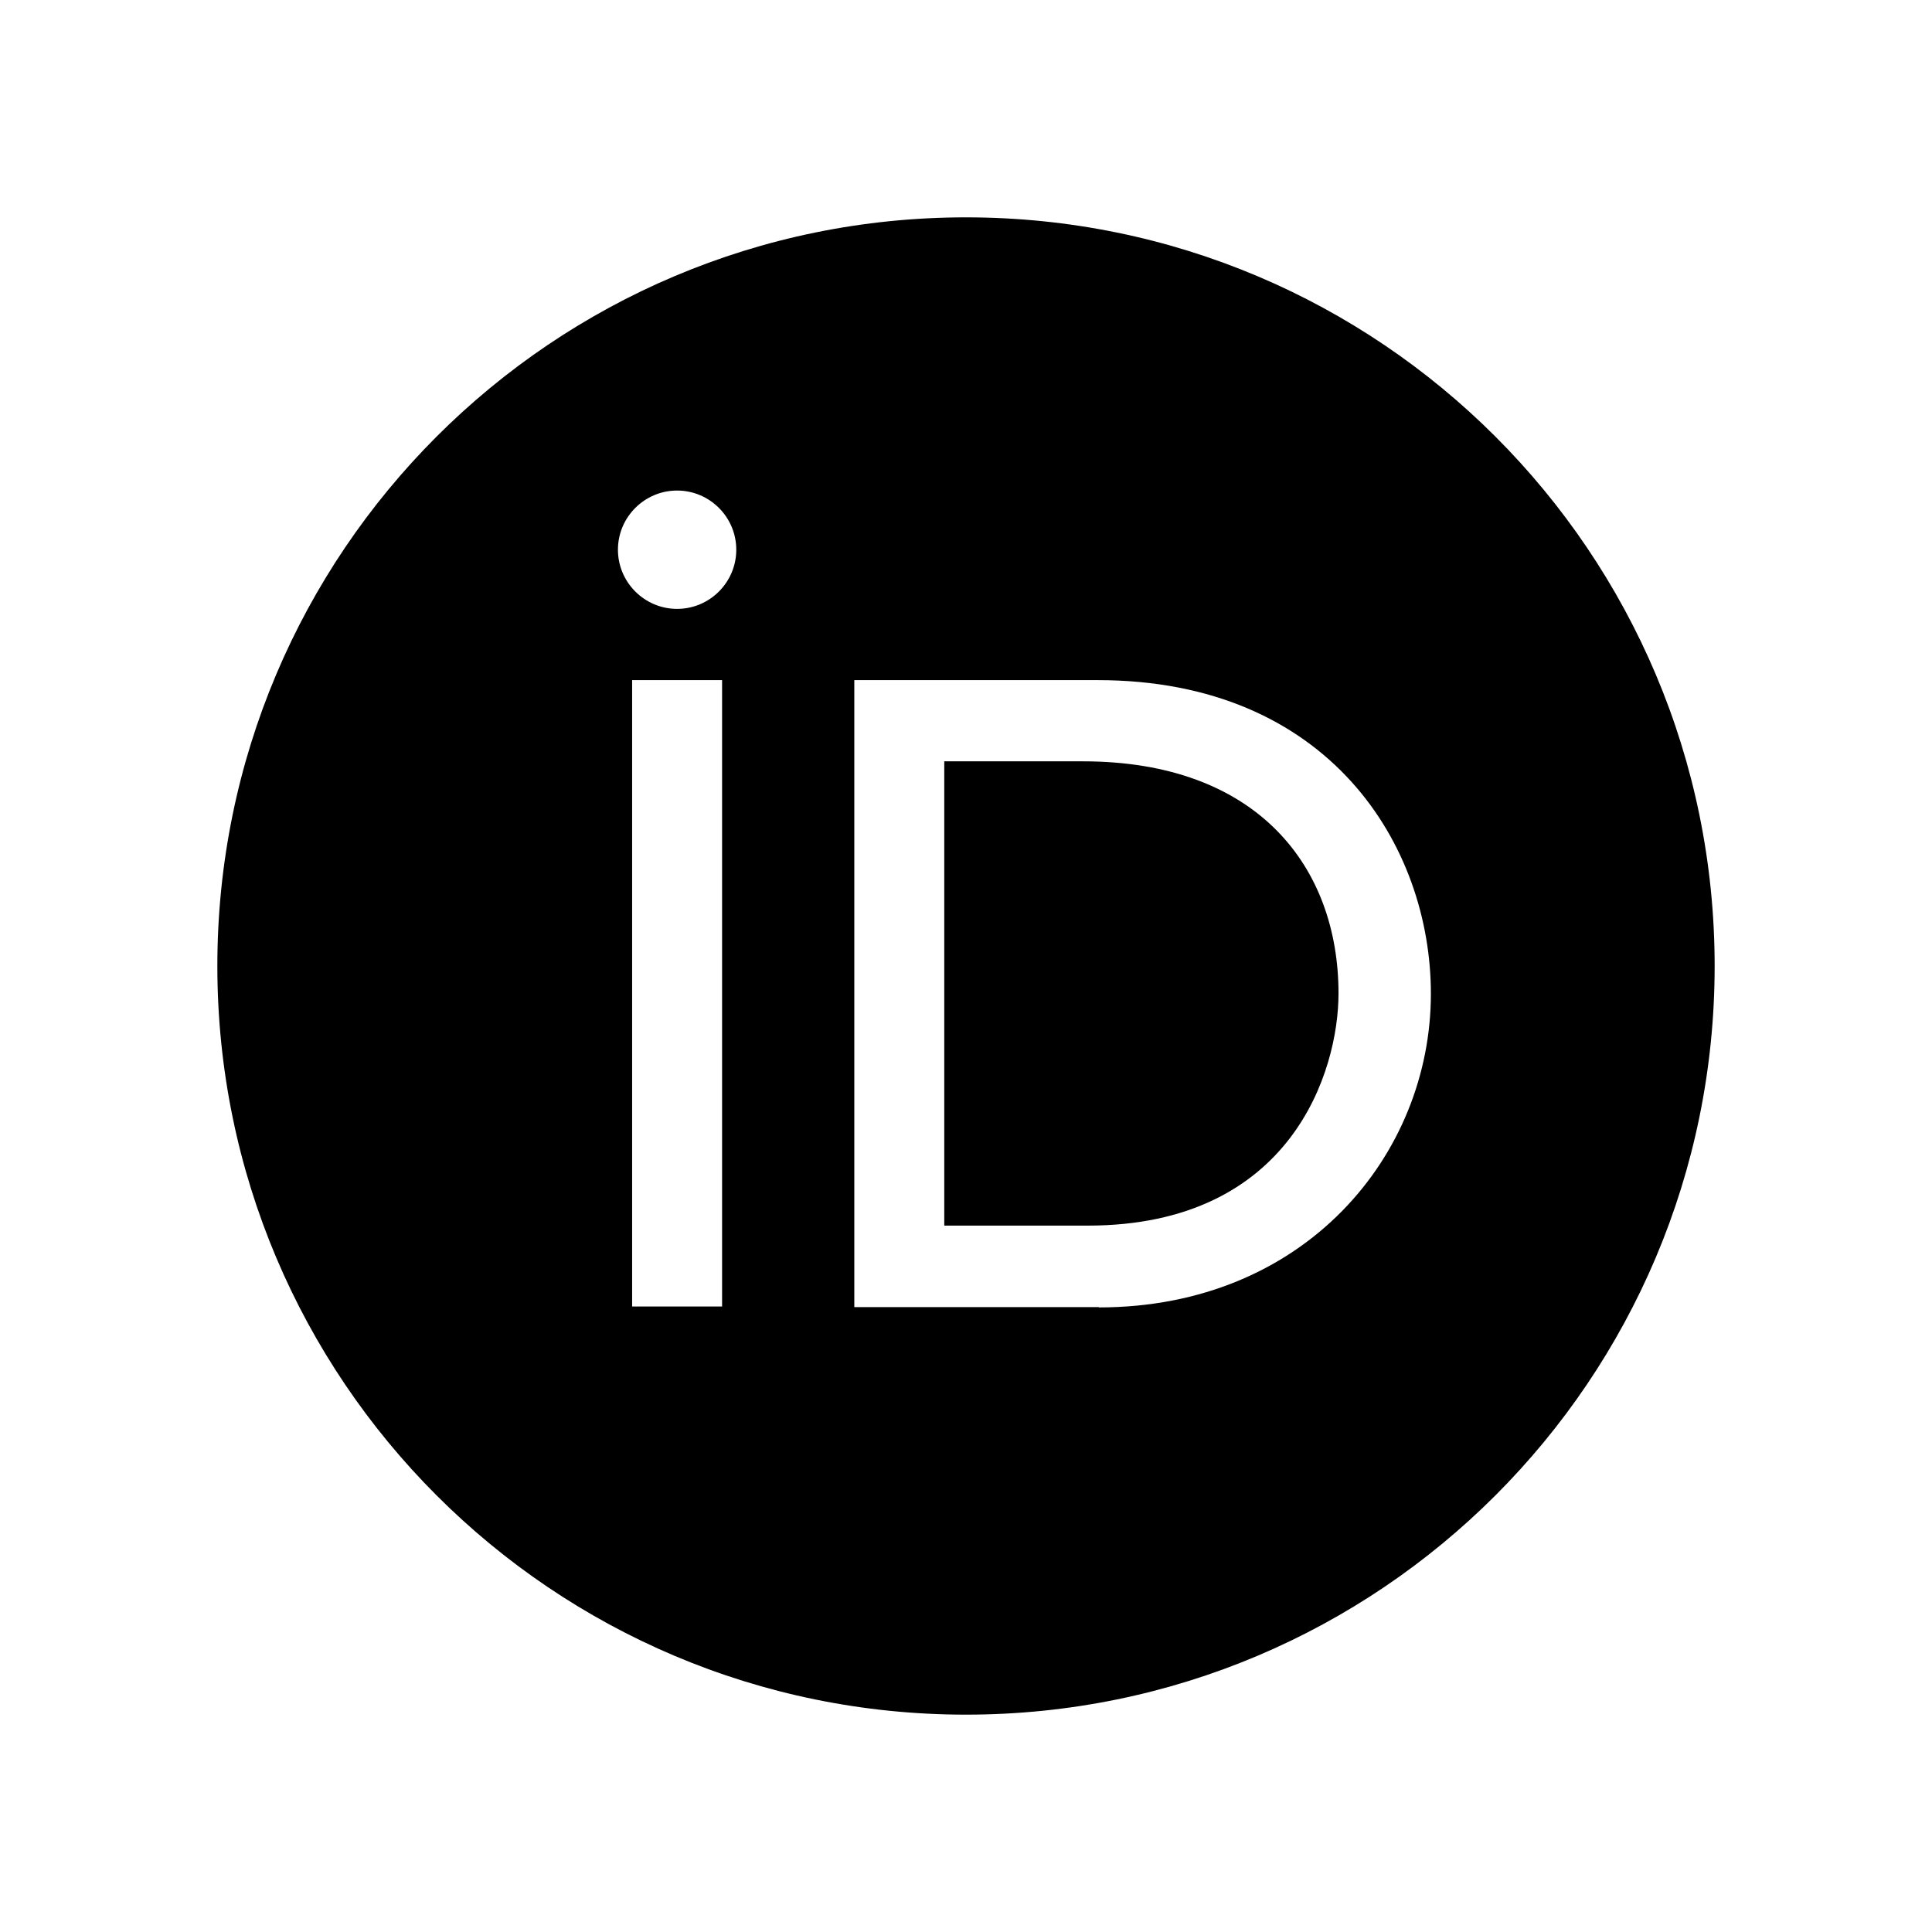 <svg xmlns="http://www.w3.org/2000/svg" viewBox="0 0 640 640"><!--! Font Awesome Free 7.0.0 by @fontawesome - https://fontawesome.com License - https://fontawesome.com/license/free (Icons: CC BY 4.0, Fonts: SIL OFL 1.1, Code: MIT License) Copyright 2025 Fonticons, Inc. --><path fill="currentColor" d="M358.7 252.2L312.8 252.2L312.8 406L360.3 406C427.9 406 443.4 354.7 443.4 329.1C443.4 287.5 416.9 252.2 358.7 252.2zM320 72C183 72 72 183 72 320C72 457 183 568 320 568C457 568 568 457 568 320C568 183 457 72 320 72zM239.2 432.8L209.4 432.8L209.4 225.3L239.2 225.3L239.2 432.8zM224.3 162.5C235.1 162.5 243.9 171.3 243.9 182.1C243.9 192.9 235.1 201.7 224.3 201.7C213.5 201.7 204.7 192.9 204.7 182.1C204.7 171.3 213.5 162.5 224.3 162.5zM364 433L283 433L283 225.3L363.6 225.3C440.3 225.3 474 280.1 474 329.2C474 382.5 432.3 433.1 364 433.1z"/></svg>
